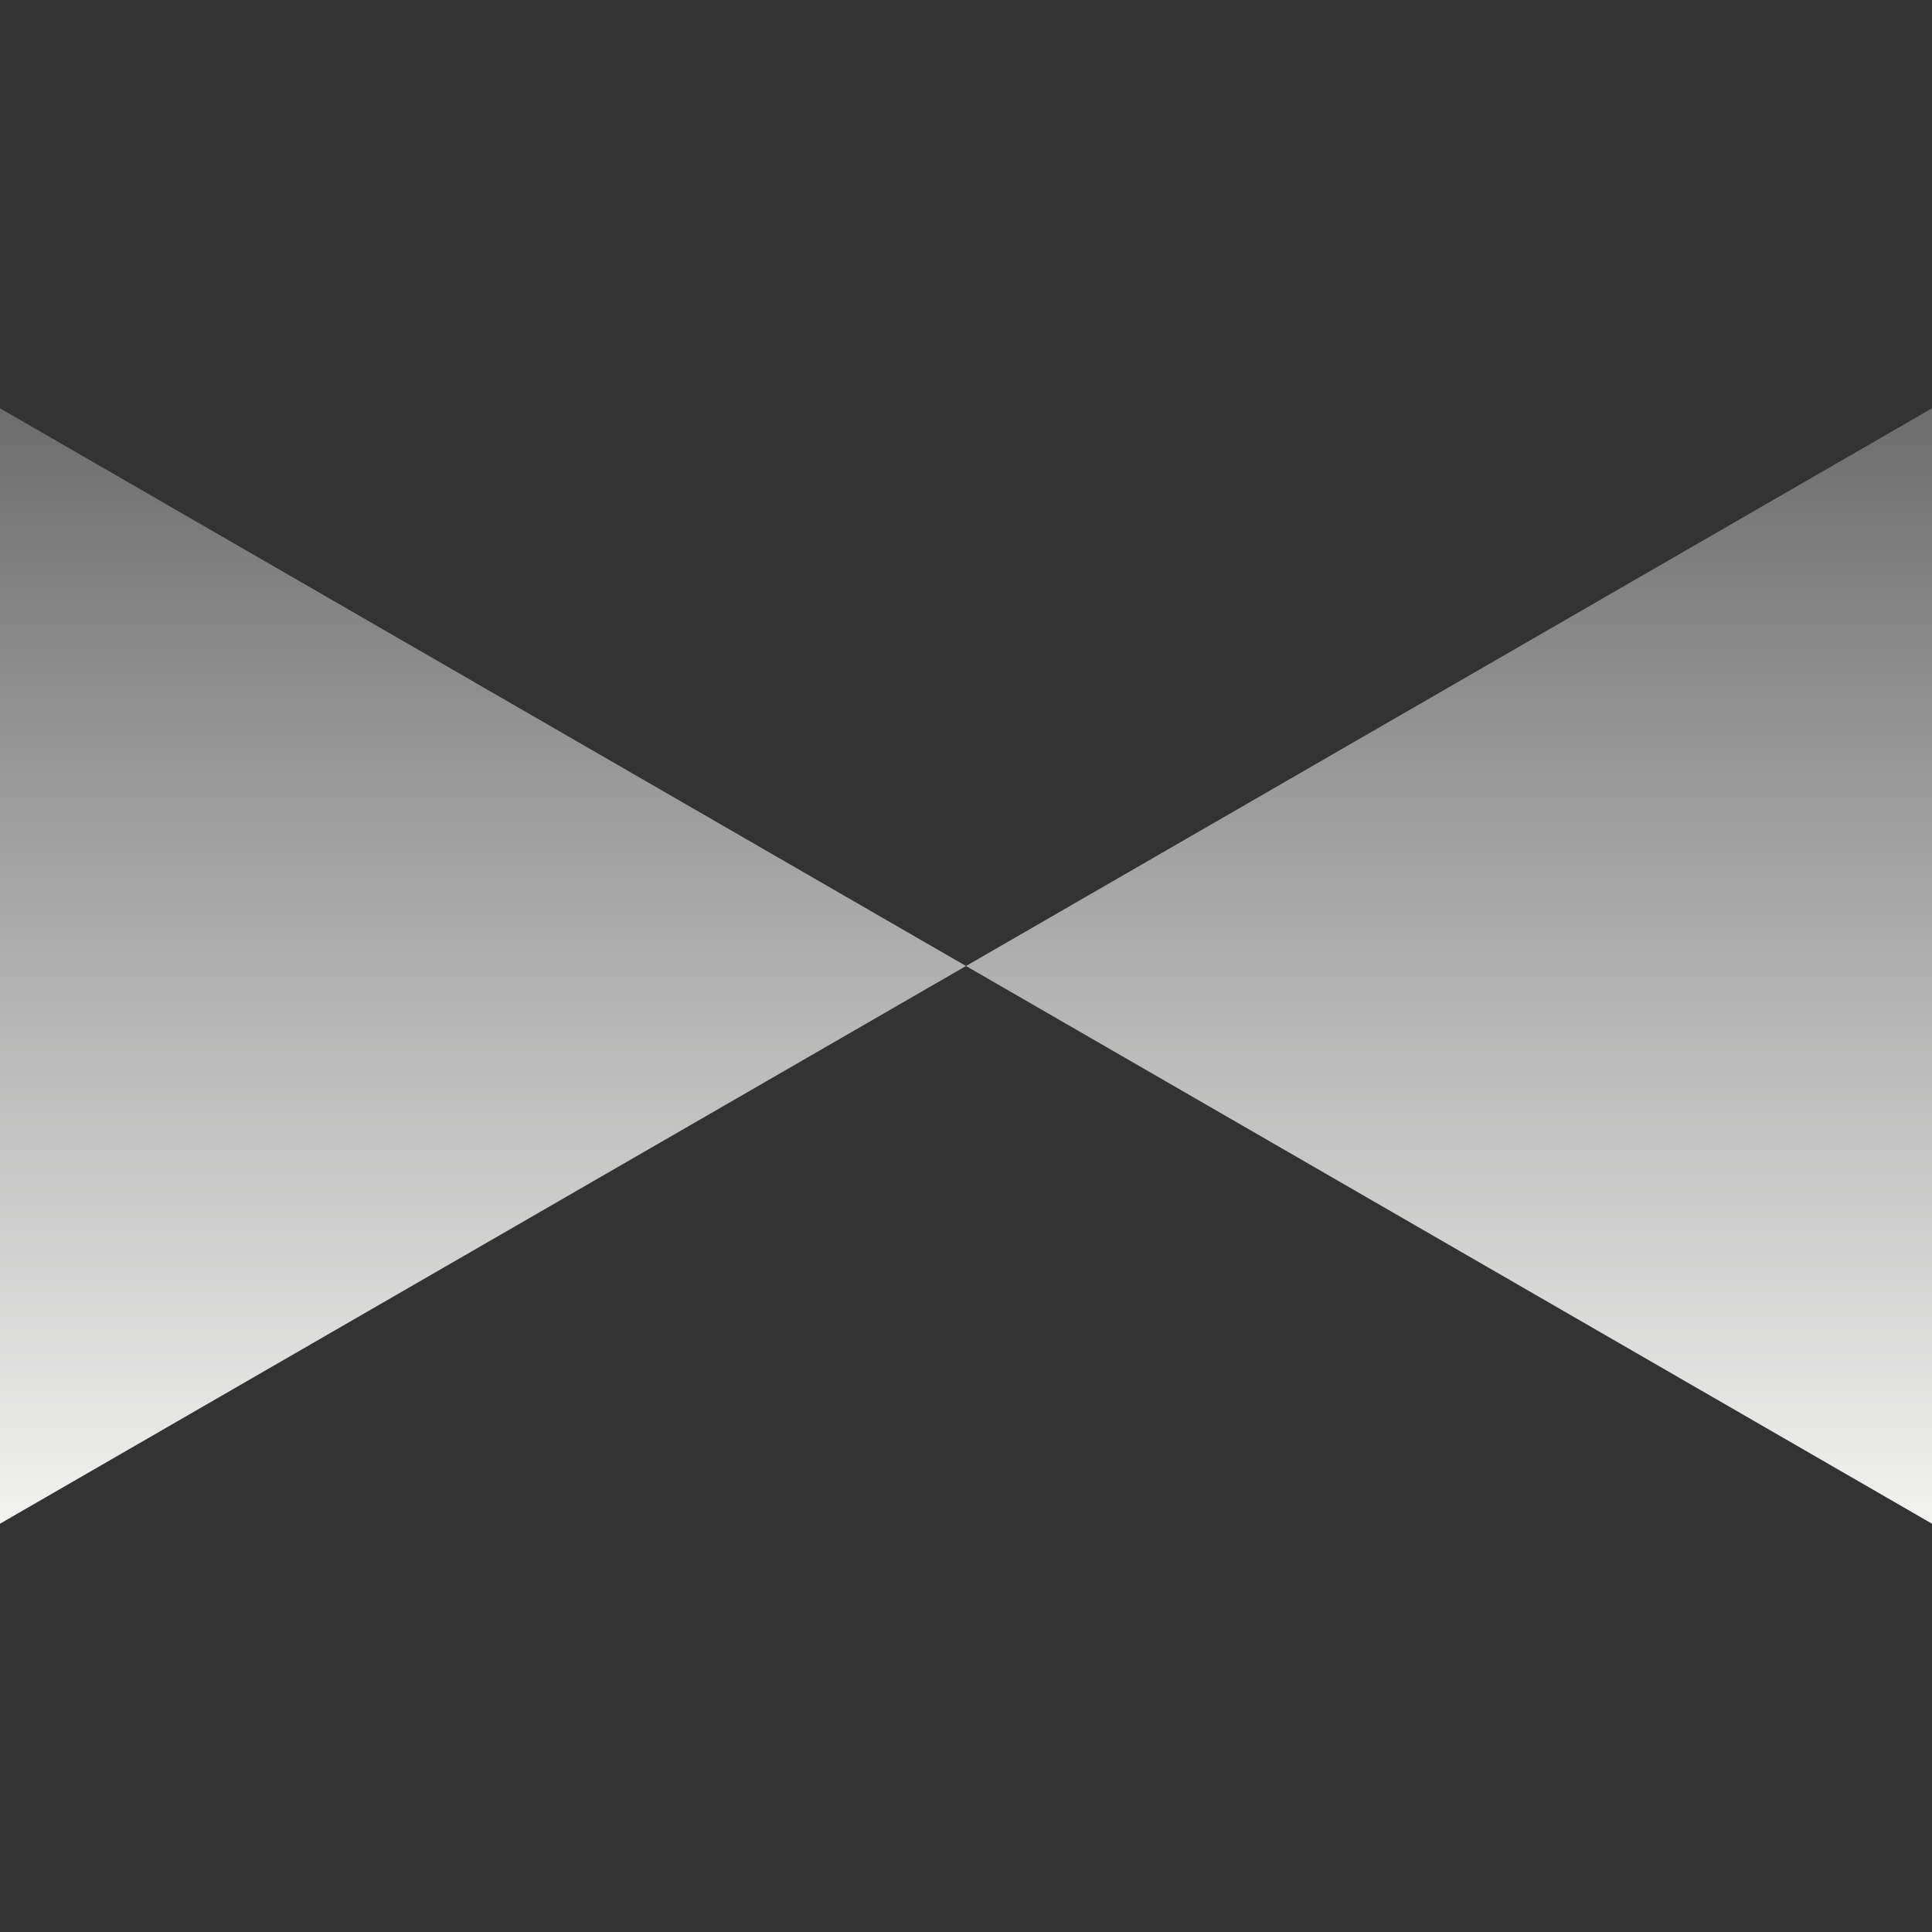 <?xml version="1.0" encoding="UTF-8"?>
<!DOCTYPE svg PUBLIC "-//W3C//DTD SVG 1.1//EN" "http://www.w3.org/Graphics/SVG/1.1/DTD/svg11.dtd">
<svg version="1.1" xmlns="http://www.w3.org/2000/svg" xmlns:xlink="http://www.w3.org/1999/xlink" x="0" y="0" width="24" height="24" viewBox="0, 0, 24, 24">
  <rect x="0" y="0" width="24" height="24" fill="#333333" stroke="none"/>
  <defs>
    <linearGradient id="Gradient_1" gradientUnits="userSpaceOnUse" x1="-18.928" y1="18" x2="-5.072" y2="18" gradientTransform="matrix(-0, -1, 1, -0, 0, 0)">
      <stop offset="0" stop-color="#F2F2F1"/>
      <stop offset="1" stop-color="#6C6D6C"/>
    </linearGradient>
    <linearGradient id="Gradient_2" gradientUnits="userSpaceOnUse" x1="-18.928" y1="6" x2="-5.072" y2="6" gradientTransform="matrix(-0, -1, 1, -0, 0, 0)">
      <stop offset="0" stop-color="#F2F2F1"/>
      <stop offset="1" stop-color="#6C6D6C"/>
    </linearGradient>
  </defs>
  <g id="Layer_1">
    <g>
      <path d="M24,18.928 L12,12 L24,5.072 z" fill="url(#Gradient_1)"/>
      <path d="M0,18.928 L12,12 L-0,5.072 z" fill="url(#Gradient_2)"/>
    </g>
  </g>
</svg>
